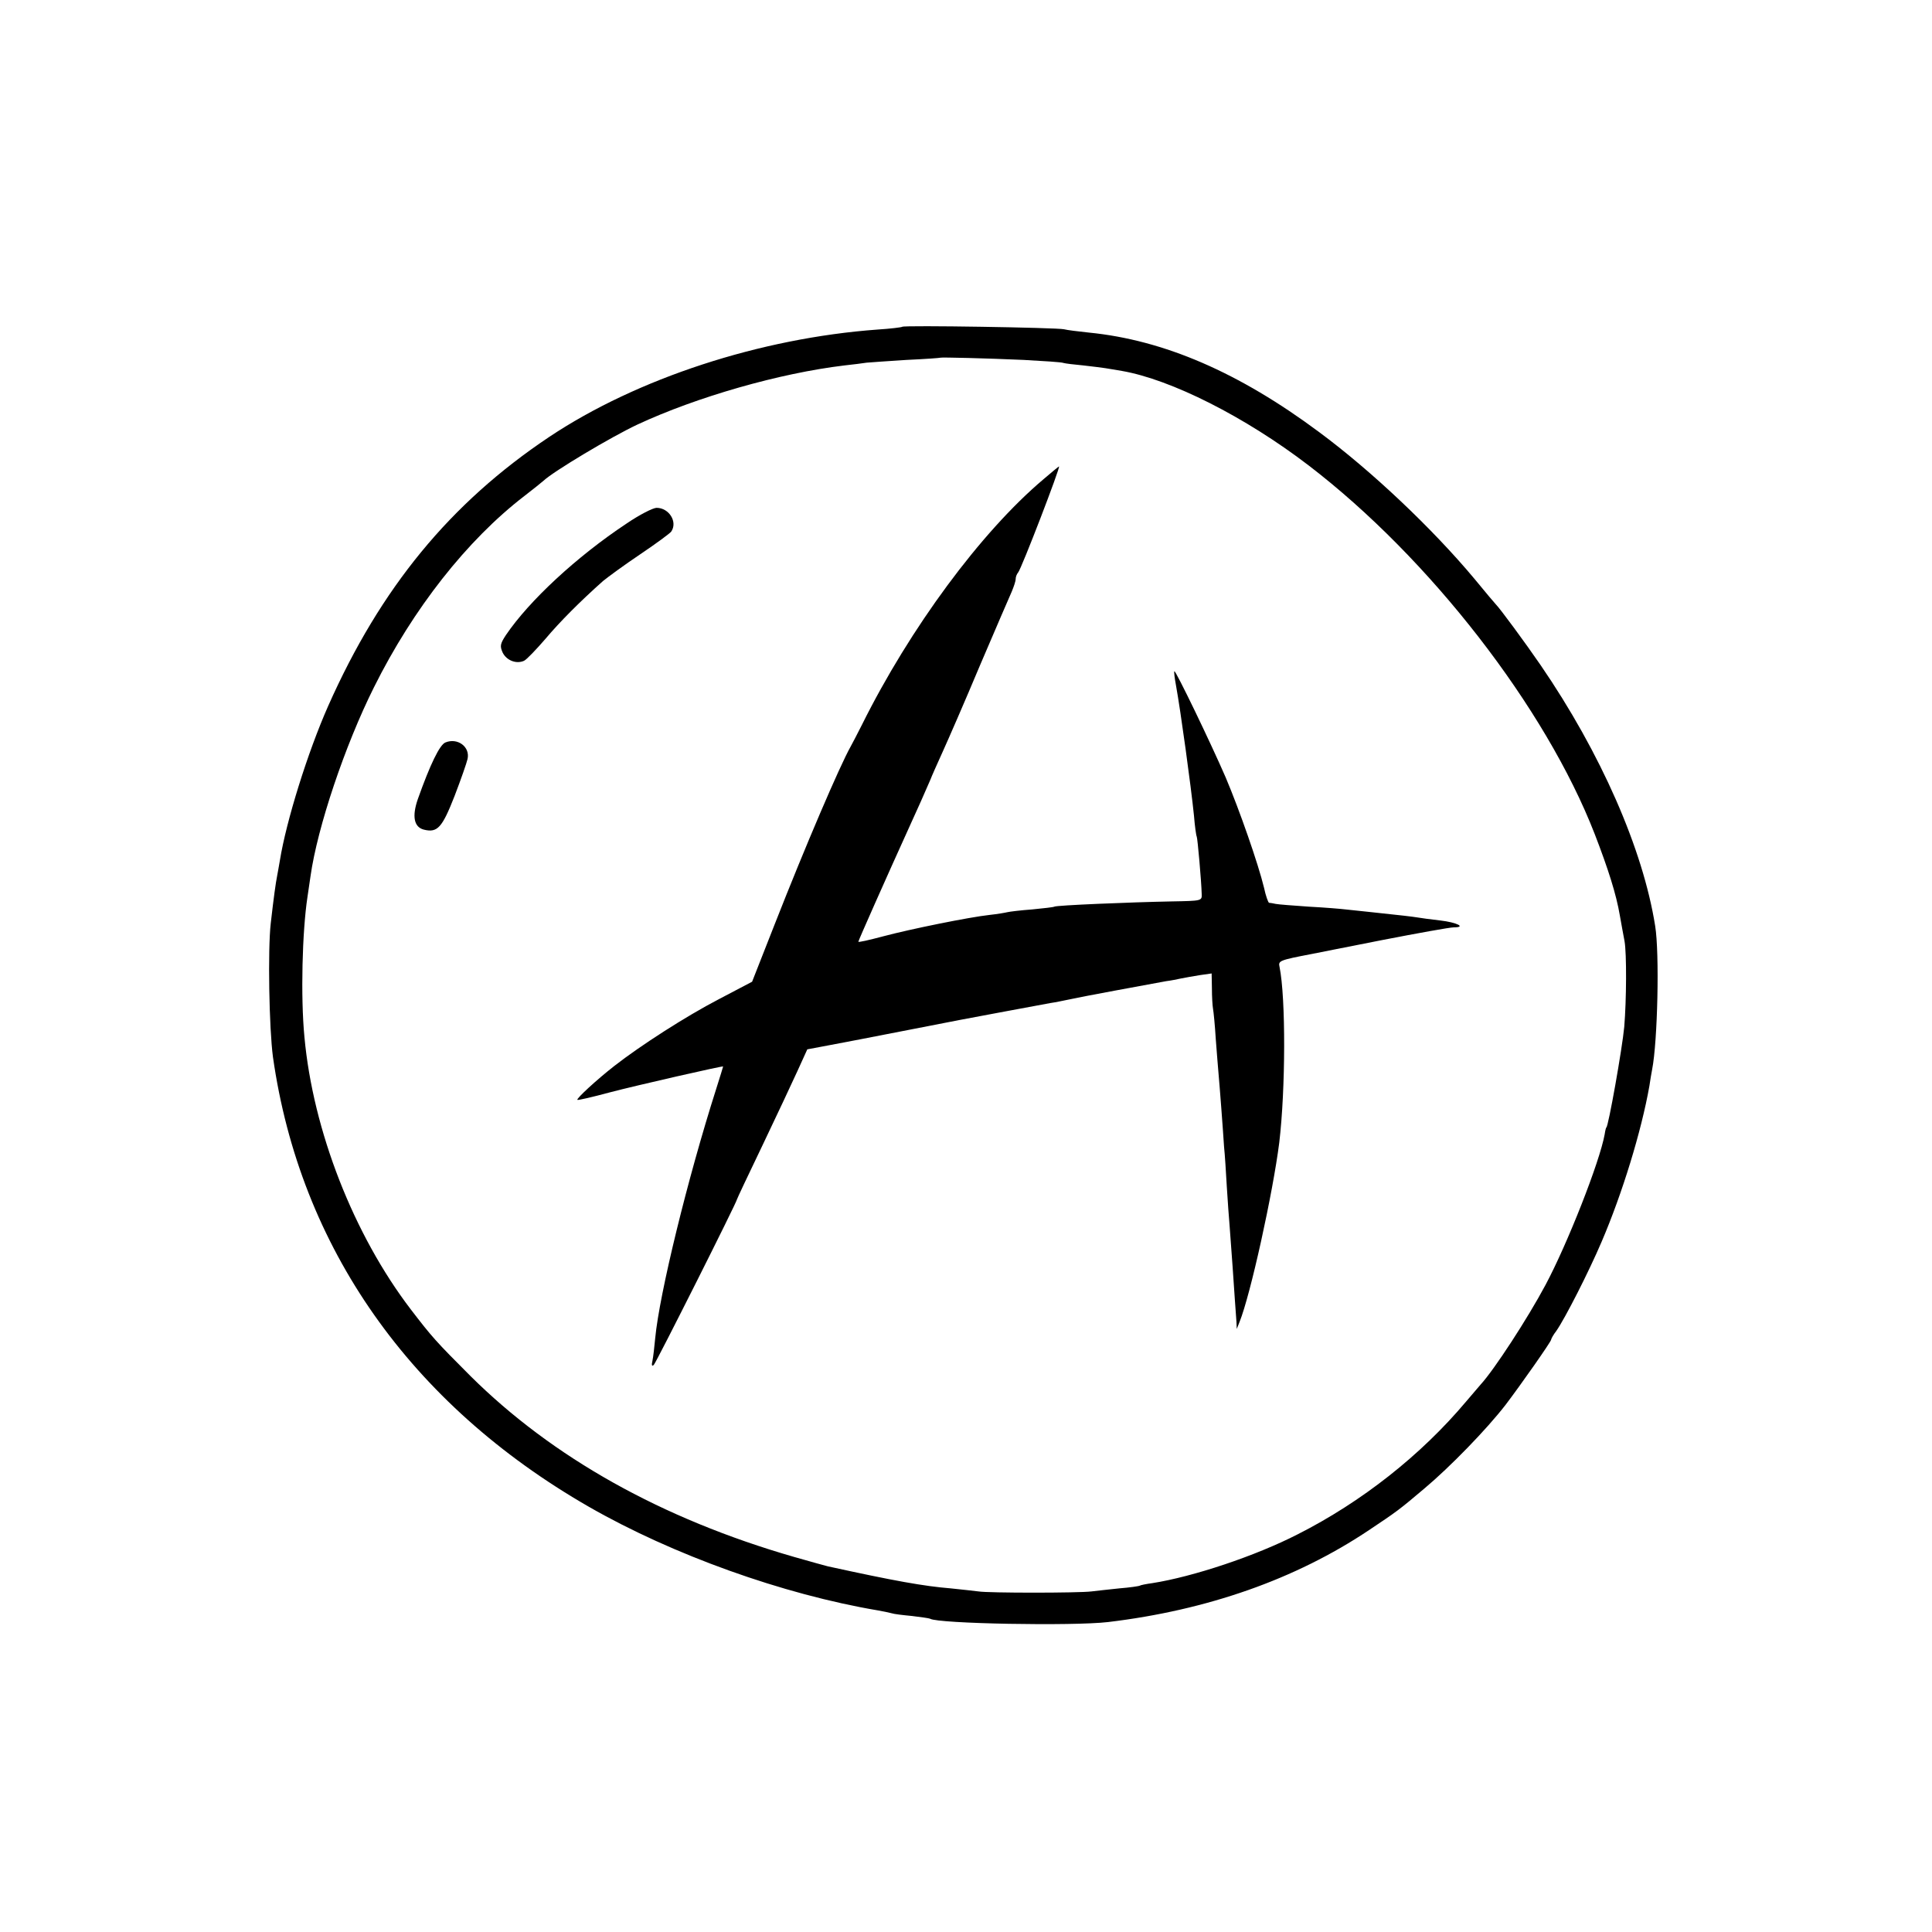 <?xml version="1.0" standalone="no"?>
<!DOCTYPE svg PUBLIC "-//W3C//DTD SVG 20010904//EN"
 "http://www.w3.org/TR/2001/REC-SVG-20010904/DTD/svg10.dtd">
<svg version="1.0" xmlns="http://www.w3.org/2000/svg"
 width="700pt" height="700pt" viewBox="0 0 700 700"
 preserveAspectRatio="xMidYMid meet">
<g transform="translate(0,700) scale(0.1,-0.1)"
fill="#000000" stroke="none">
<path d="M3269 5816 c-2 -2 -42 -7 -89 -10 -425 -31 -872 -177 -1190 -389
-359 -240 -611 -547 -801 -975 -74 -167 -152 -417 -175 -560 -3 -19 -8 -44
-10 -56 -5 -25 -12 -75 -23 -171 -11 -96 -6 -381 8 -485 98 -689 497 -1257
1144 -1629 303 -174 704 -318 1049 -376 18 -3 40 -8 48 -10 8 -3 42 -7 74 -10
33 -4 62 -8 66 -10 28 -18 518 -27 645 -12 359 43 679 155 945 333 102 68 110
74 201 151 93 78 226 215 294 303 54 71 165 229 165 236 0 3 8 18 19 32 32 46
118 215 164 323 75 175 144 400 173 564 3 22 8 49 10 60 20 102 27 422 11 520
-44 278 -197 627 -415 945 -57 83 -147 205 -162 220 -3 3 -38 44 -78 93 -152
182 -373 391 -562 531 -290 216 -562 334 -835 361 -38 4 -79 9 -90 12 -25 6
-580 15 -586 9z m439 -120 c72 -4 138 -8 145 -11 6 -2 39 -6 72 -9 33 -4 69
-8 80 -10 11 -2 38 -6 60 -10 178 -31 446 -166 676 -342 439 -336 859 -878
1037 -1336 49 -127 78 -218 91 -295 6 -32 13 -74 17 -93 8 -45 7 -214 -1 -310
-7 -77 -58 -365 -65 -365 -1 0 -4 -11 -6 -25 -18 -100 -135 -397 -214 -545
-65 -122 -187 -309 -235 -361 -5 -6 -29 -34 -53 -62 -164 -195 -379 -364 -610
-481 -154 -79 -380 -154 -527 -177 -22 -3 -42 -7 -45 -9 -3 -2 -37 -7 -75 -10
-39 -4 -83 -9 -100 -11 -47 -6 -376 -6 -410 0 -16 2 -61 7 -100 11 -98 8 -204
27 -446 80 -8 2 -63 17 -122 34 -479 138 -875 360 -1173 656 -125 125 -139
141 -215 240 -208 272 -355 649 -386 988 -14 145 -8 382 11 507 2 14 7 48 11
75 25 178 125 475 230 685 142 285 337 533 545 693 30 23 61 48 69 55 36 34
245 159 341 204 215 100 515 186 750 214 30 3 66 8 80 10 14 1 79 6 145 10 66
3 121 7 122 8 3 2 167 -2 301 -8z"/>
<path d="M3780 5263 c-226 -191 -483 -539 -657 -889 -16 -32 -35 -68 -41 -79
-39 -69 -163 -358 -276 -646 l-81 -206 -120 -63 c-121 -63 -284 -168 -379
-242 -64 -50 -139 -119 -134 -123 2 -2 54 10 117 27 99 26 411 97 411 94 0 -1
-11 -37 -25 -81 -104 -326 -206 -744 -221 -903 -3 -31 -7 -68 -10 -82 -4 -17
-2 -22 5 -15 9 9 301 590 301 599 0 2 42 91 93 197 51 107 108 228 127 270
l35 77 85 16 c47 9 94 18 105 20 11 2 92 18 180 35 201 39 199 39 265 51 30 6
66 12 80 15 38 7 136 25 167 31 16 2 48 9 73 14 40 9 268 51 345 65 17 2 41 7
55 10 14 3 44 8 68 12 l42 6 1 -54 c0 -30 2 -63 4 -74 2 -10 7 -60 10 -110 4
-49 8 -106 10 -125 2 -19 6 -75 10 -125 4 -49 8 -112 10 -140 3 -27 7 -93 10
-145 3 -52 8 -115 10 -140 2 -25 7 -92 11 -150 7 -102 10 -148 14 -200 l1 -25
10 25 c40 99 121 468 144 650 23 193 24 524 1 637 -5 22 -1 24 119 47 11 2
125 25 253 50 129 25 245 46 259 46 47 0 12 18 -49 25 -35 4 -72 9 -83 11 -19
3 -51 7 -175 20 -30 3 -68 7 -85 9 -16 2 -76 7 -133 10 -57 4 -111 8 -120 10
-9 2 -20 4 -24 4 -3 1 -12 25 -18 54 -21 87 -89 282 -139 400 -55 127 -182
390 -186 385 -2 -2 1 -25 6 -52 17 -94 54 -363 65 -471 3 -38 8 -73 10 -76 3
-5 17 -164 18 -208 1 -25 1 -25 -109 -27 -152 -3 -418 -14 -425 -19 -3 -2 -39
-6 -80 -10 -41 -3 -82 -8 -90 -10 -8 -2 -37 -7 -65 -10 -73 -8 -286 -51 -387
-78 -49 -13 -88 -22 -88 -19 0 4 98 225 192 432 27 59 43 95 69 155 4 11 24
56 44 100 20 44 82 186 136 315 55 129 107 249 115 267 7 17 14 37 14 45 0 8
4 18 9 24 11 11 155 385 148 384 -1 0 -27 -21 -57 -47z"/>
<path d="M2270 5103 c-181 -120 -353 -280 -437 -404 -21 -32 -22 -40 -12 -63
14 -29 50 -43 78 -30 10 5 44 41 77 79 53 63 127 137 209 210 17 14 77 58 135
97 58 39 108 76 112 82 24 35 -8 86 -53 86 -13 0 -62 -25 -109 -57z"/>
<path d="M1614 4310 c-21 -8 -56 -81 -100 -205 -22 -63 -14 -102 22 -111 49
-12 66 7 111 122 23 60 44 120 47 134 10 44 -36 78 -80 60z"/>
</g>
</svg>
